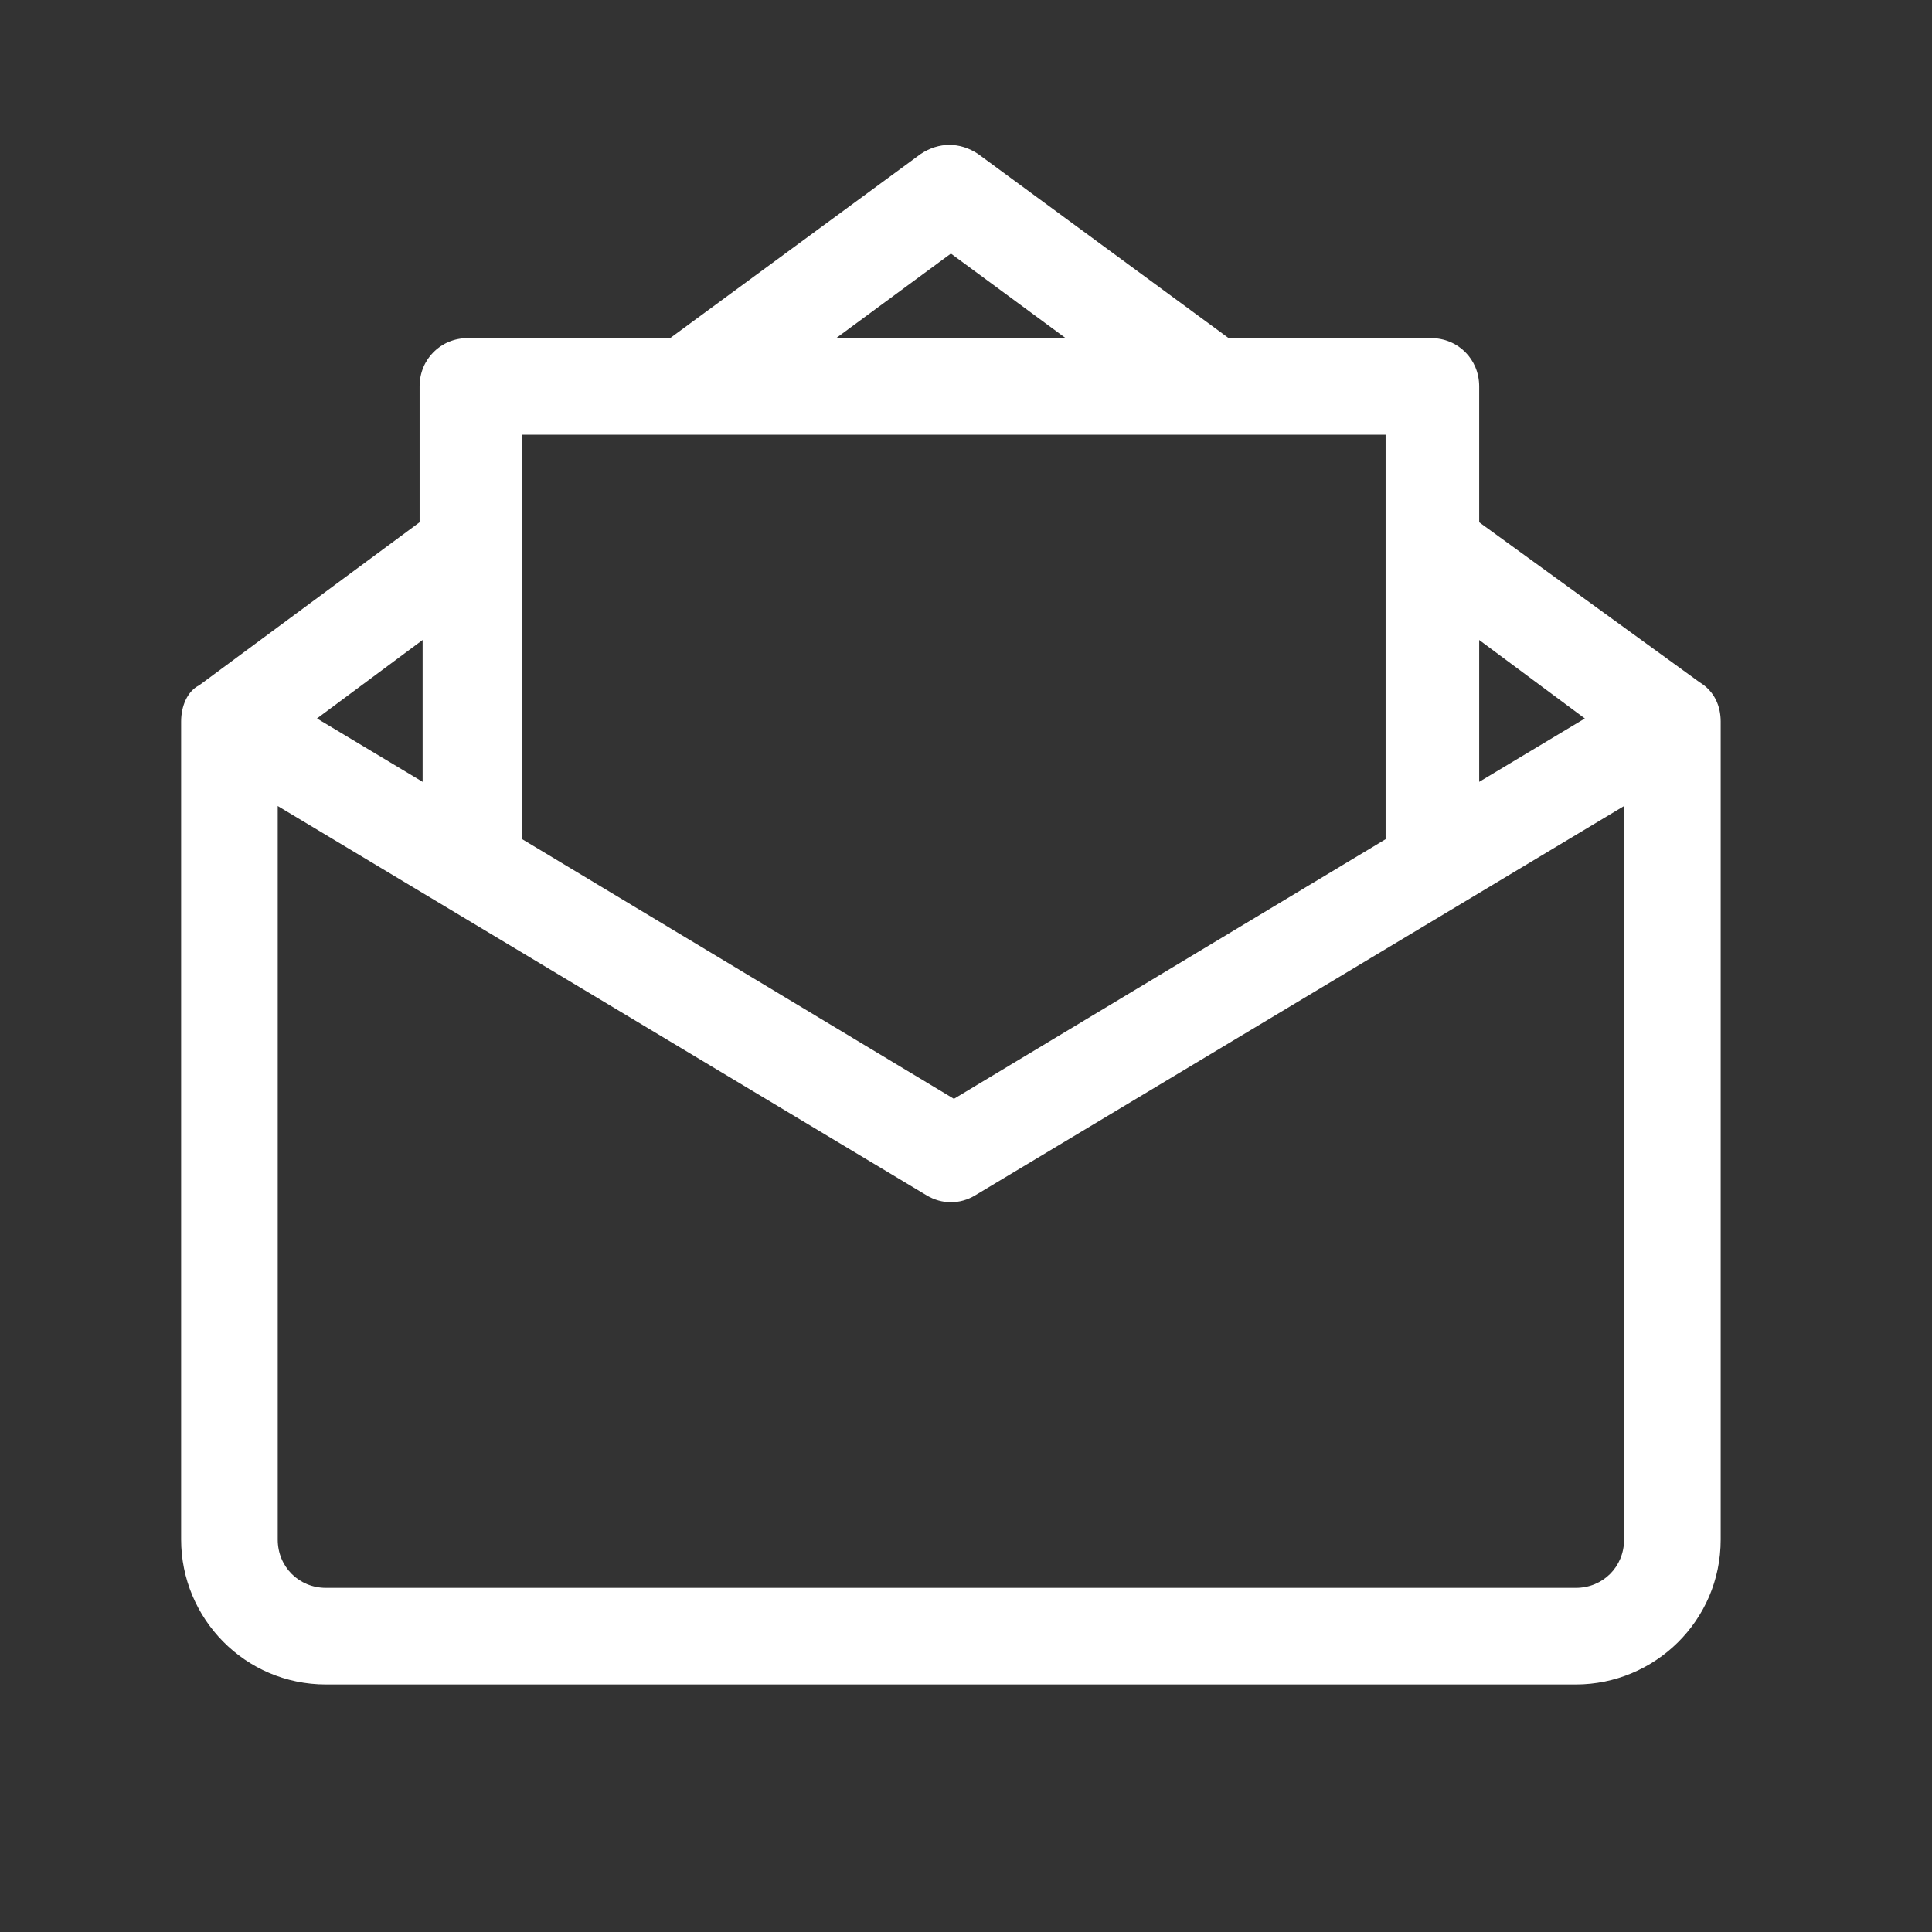 <?xml version="1.0" encoding="utf-8"?>
<!-- Generator: Adobe Illustrator 21.1.0, SVG Export Plug-In . SVG Version: 6.00 Build 0)  -->
<svg version="1.1" id="Icons" xmlns="http://www.w3.org/2000/svg" xmlns:xlink="http://www.w3.org/1999/xlink" x="0px" y="0px"
	 viewBox="0 0 64 64" style="enable-background:new 0 0 64 64;" xml:space="preserve">
<rect x="0" y="0" width="64" height="64" fill="#333333" stroke="none"/>
<style type="text/css">
	.st0{fill:#FFFFFF;}
</style>
<g id="_24-Email">
	<path class="st0" d="M56.3,22.6L49,17.3v-4.5c0-0.9-0.7-1.6-1.6-1.6h-6.7l-8.3-6.1c-0.6-0.4-1.3-0.4-1.9,0l-8.3,6.1h-6.7
		c-0.9,0-1.6,0.7-1.6,1.6v4.5l-7.3,5.4C6.2,22.9,6,23.4,6,23.9V51c0,2.6,2.1,4.8,4.8,4.8l0,0h41.4c2.6,0,4.8-2.1,4.8-4.8l0,0V23.9
		C57,23.4,56.8,22.9,56.3,22.6z M49,21.2l3.5,2.6L49,25.9V21.2z M31.5,8.4l3.8,2.8h-7.6L31.5,8.4z M17.2,14.4h28.7v13.4l-14.3,8.6
		l-14.3-8.6V14.4z M14,21.2v4.7l-3.5-2.1L14,21.2z M53.8,51c0,0.9-0.7,1.6-1.6,1.6H10.8c-0.9,0-1.6-0.7-1.6-1.6V26.7l21.5,12.9
		c0.5,0.3,1.1,0.3,1.6,0l21.5-12.9V51z"/>
</g>
</svg>
